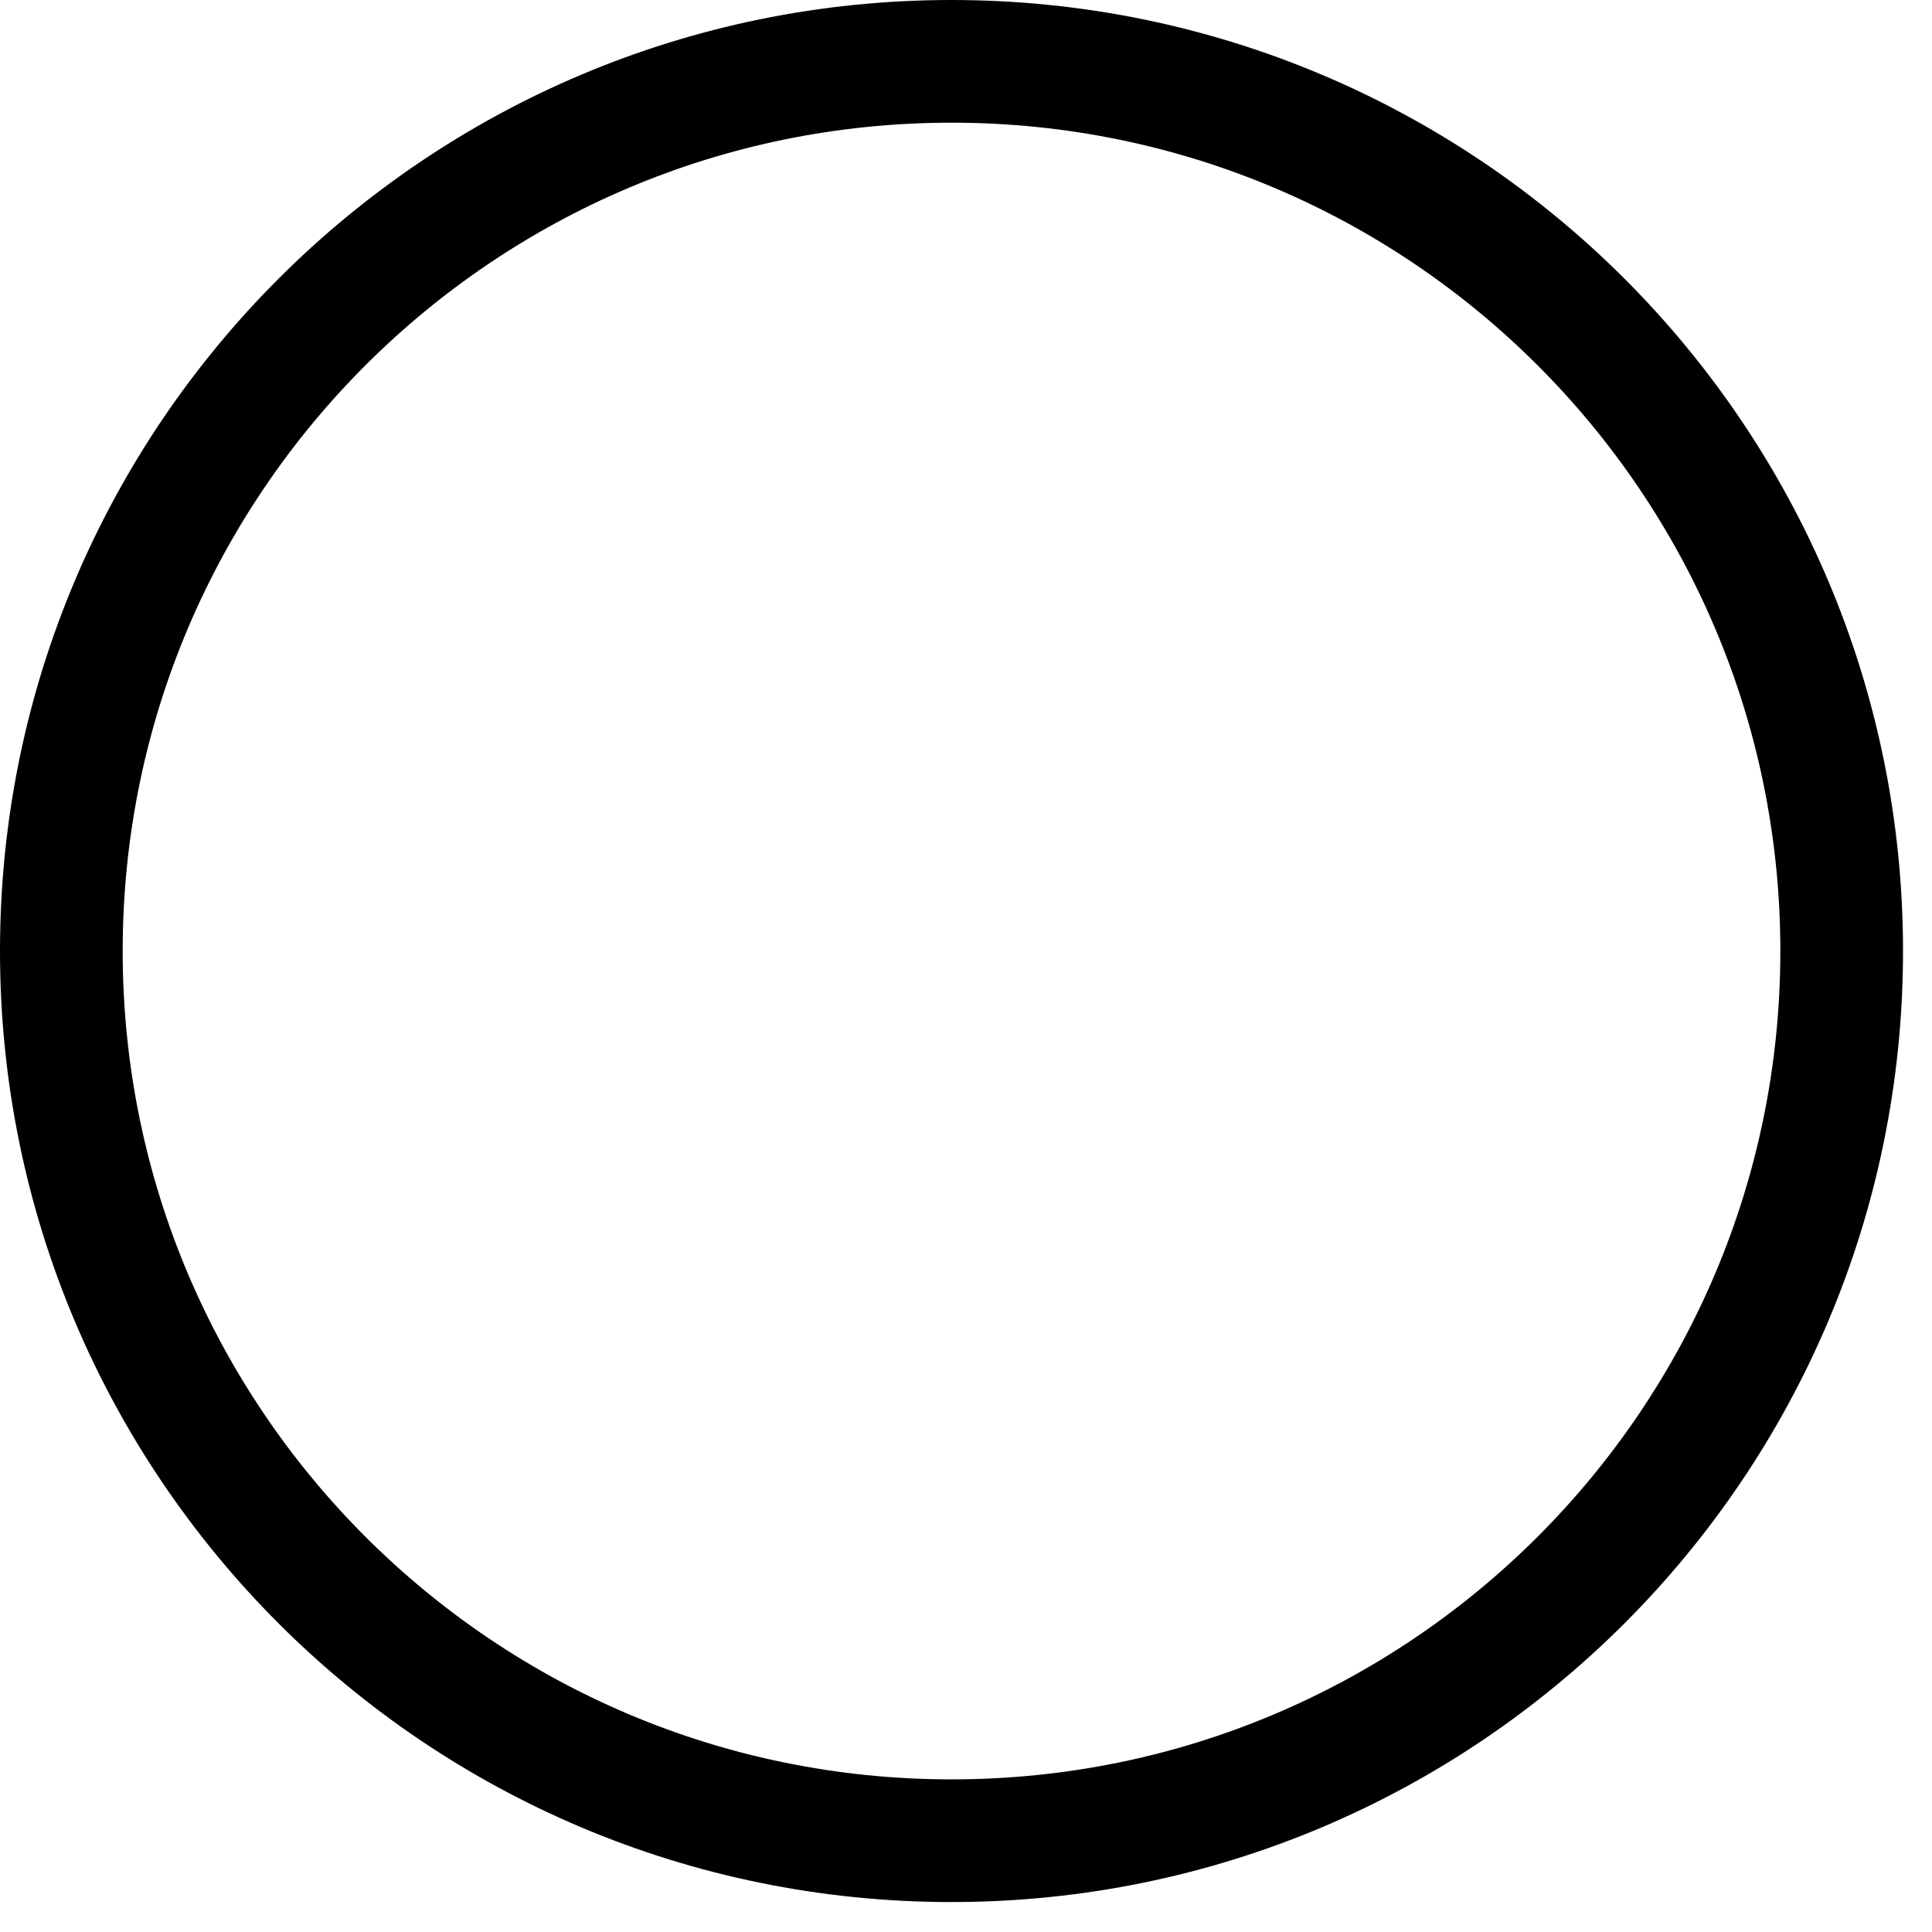 <?xml version="1.0" encoding="utf-8"?>
<svg xmlns="http://www.w3.org/2000/svg" fill="none" height="100%" overflow="visible" preserveAspectRatio="none" style="display: block;" viewBox="0 0 16 16" width="100%">
<path d="M7.88 0.508C11.952 0.508 15.252 3.807 15.252 7.876C15.252 11.945 11.952 15.244 7.88 15.244C3.808 15.244 0.508 11.945 0.508 7.876C0.508 3.807 3.808 0.508 7.88 0.508Z" id="Ellipse 3" stroke="black" stroke-width="1.016"/>
</svg>